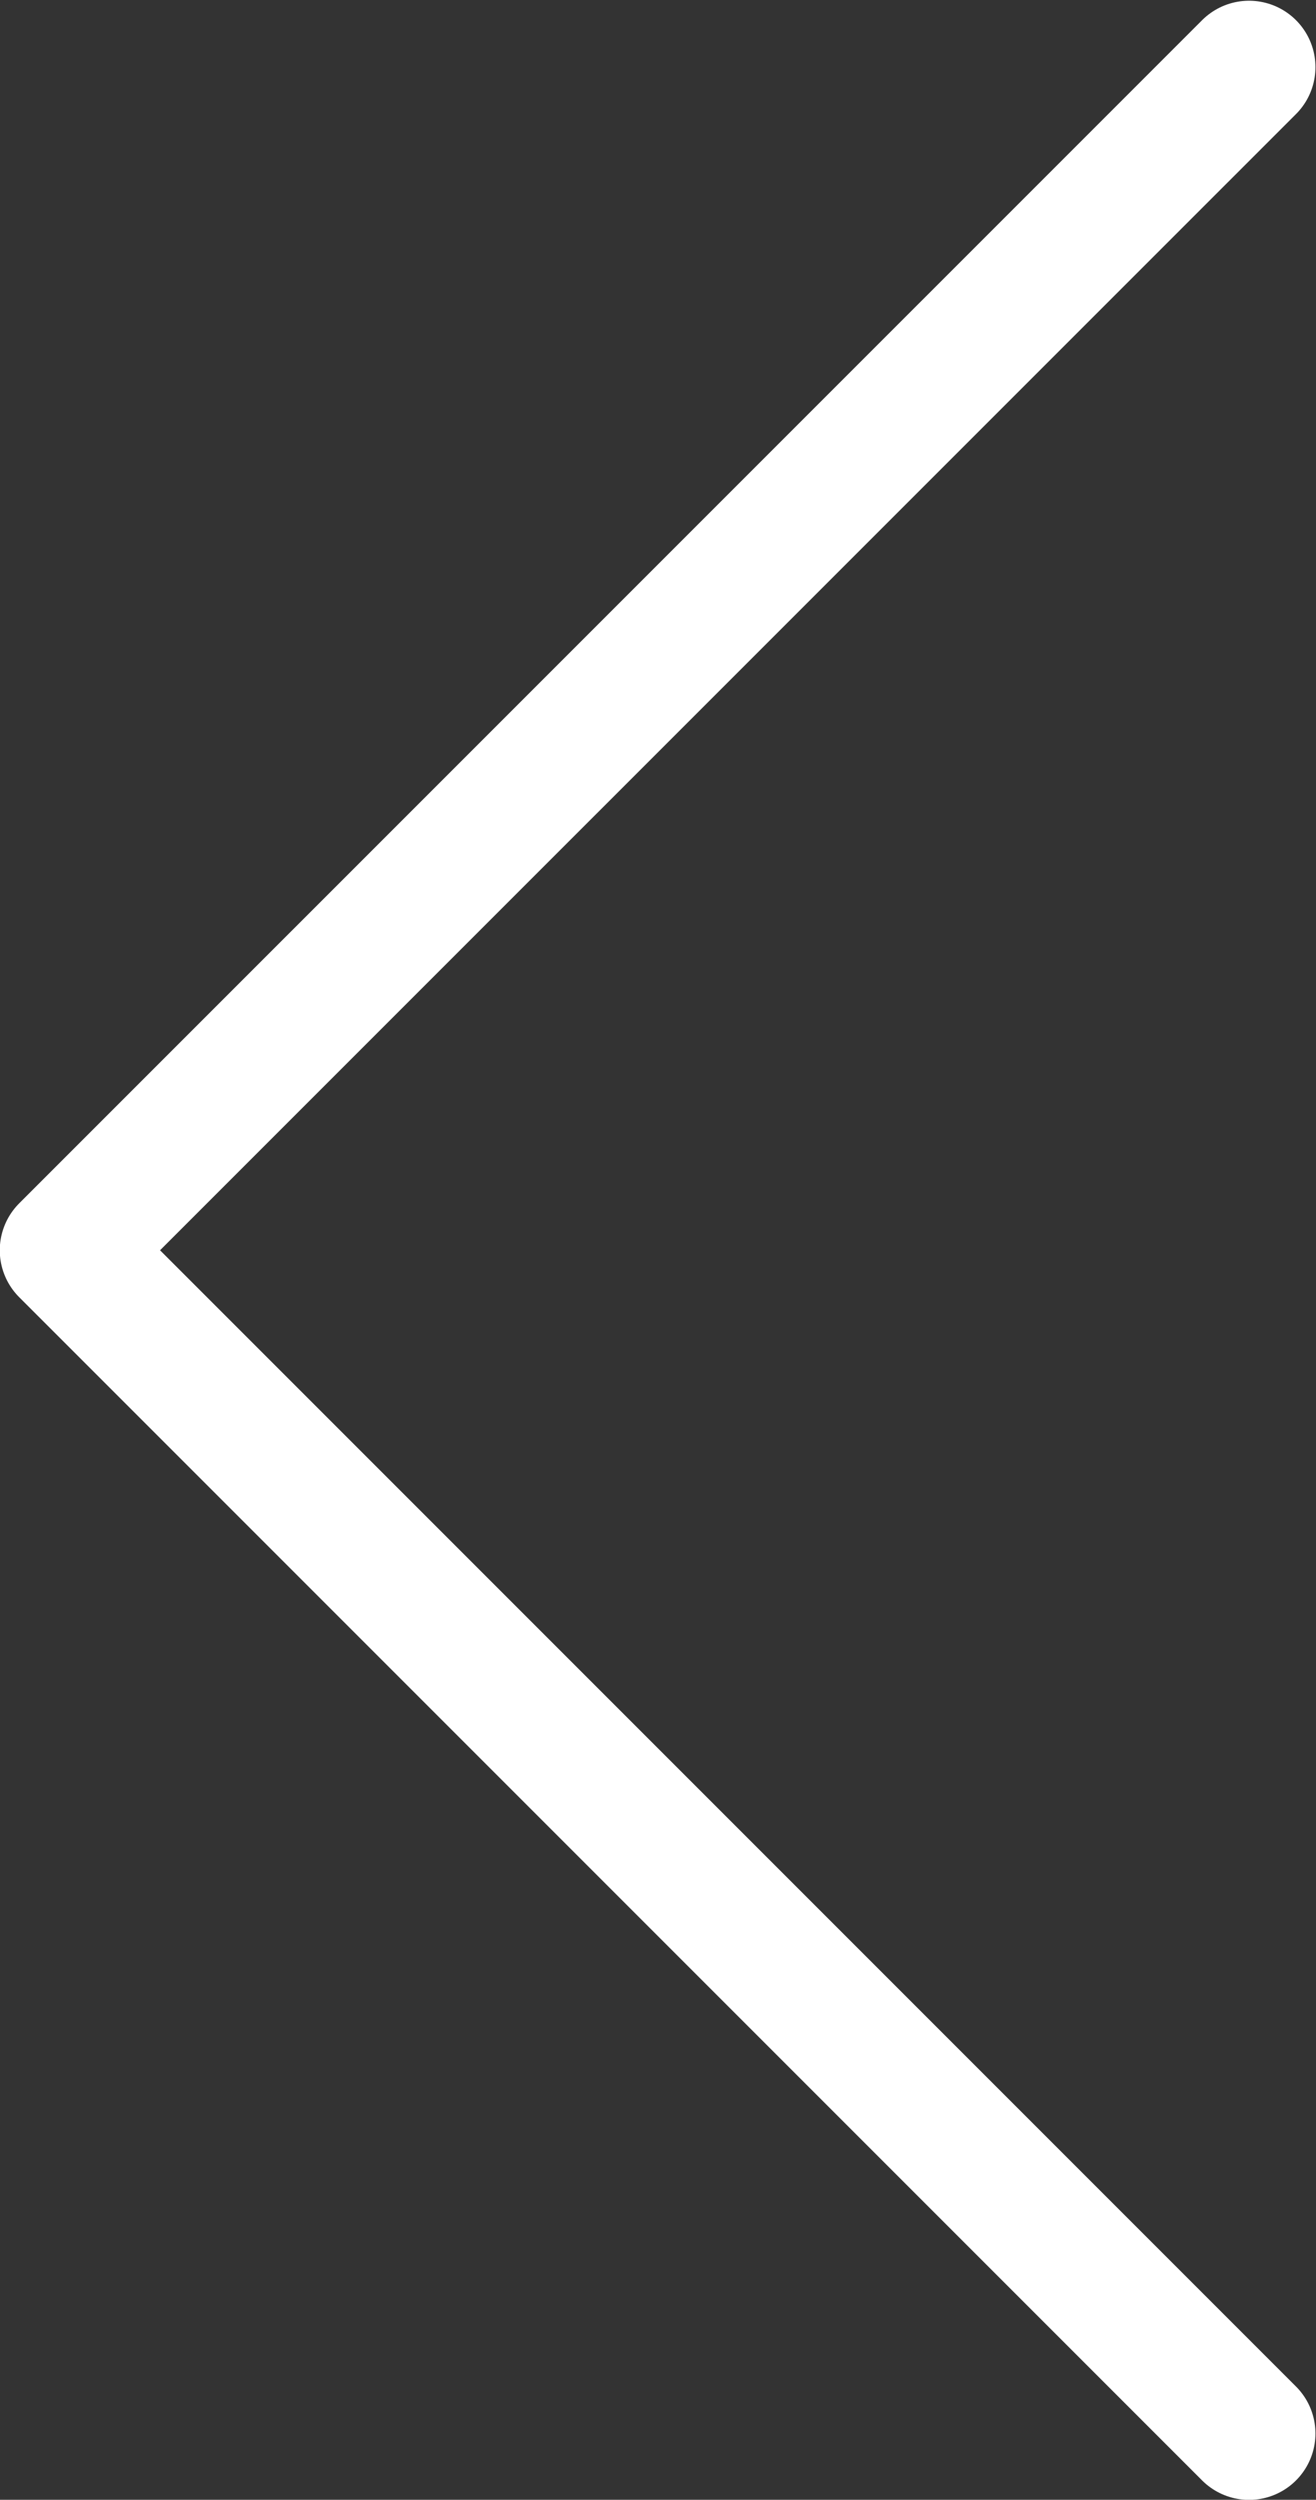 <?xml version="1.0" encoding="UTF-8"?>
<svg version="1.1" viewBox="0 0 26.424 50.18" xml:space="preserve" xmlns="http://www.w3.org/2000/svg"><rect x="0" y="0" width="26.424" height="50.18" fill="#333333" stroke="none"/><g transform="matrix(1.333 0 0 -1.333 -14.593 58.508)"><g transform="translate(29.762 42.881)"><path d="m0 0-17.818-17.817m17.818-17.818-17.818 17.818" fill="none" stroke="#fff" stroke-linecap="round" stroke-miterlimit="22.926" stroke-width="2"/></g></g></svg>
